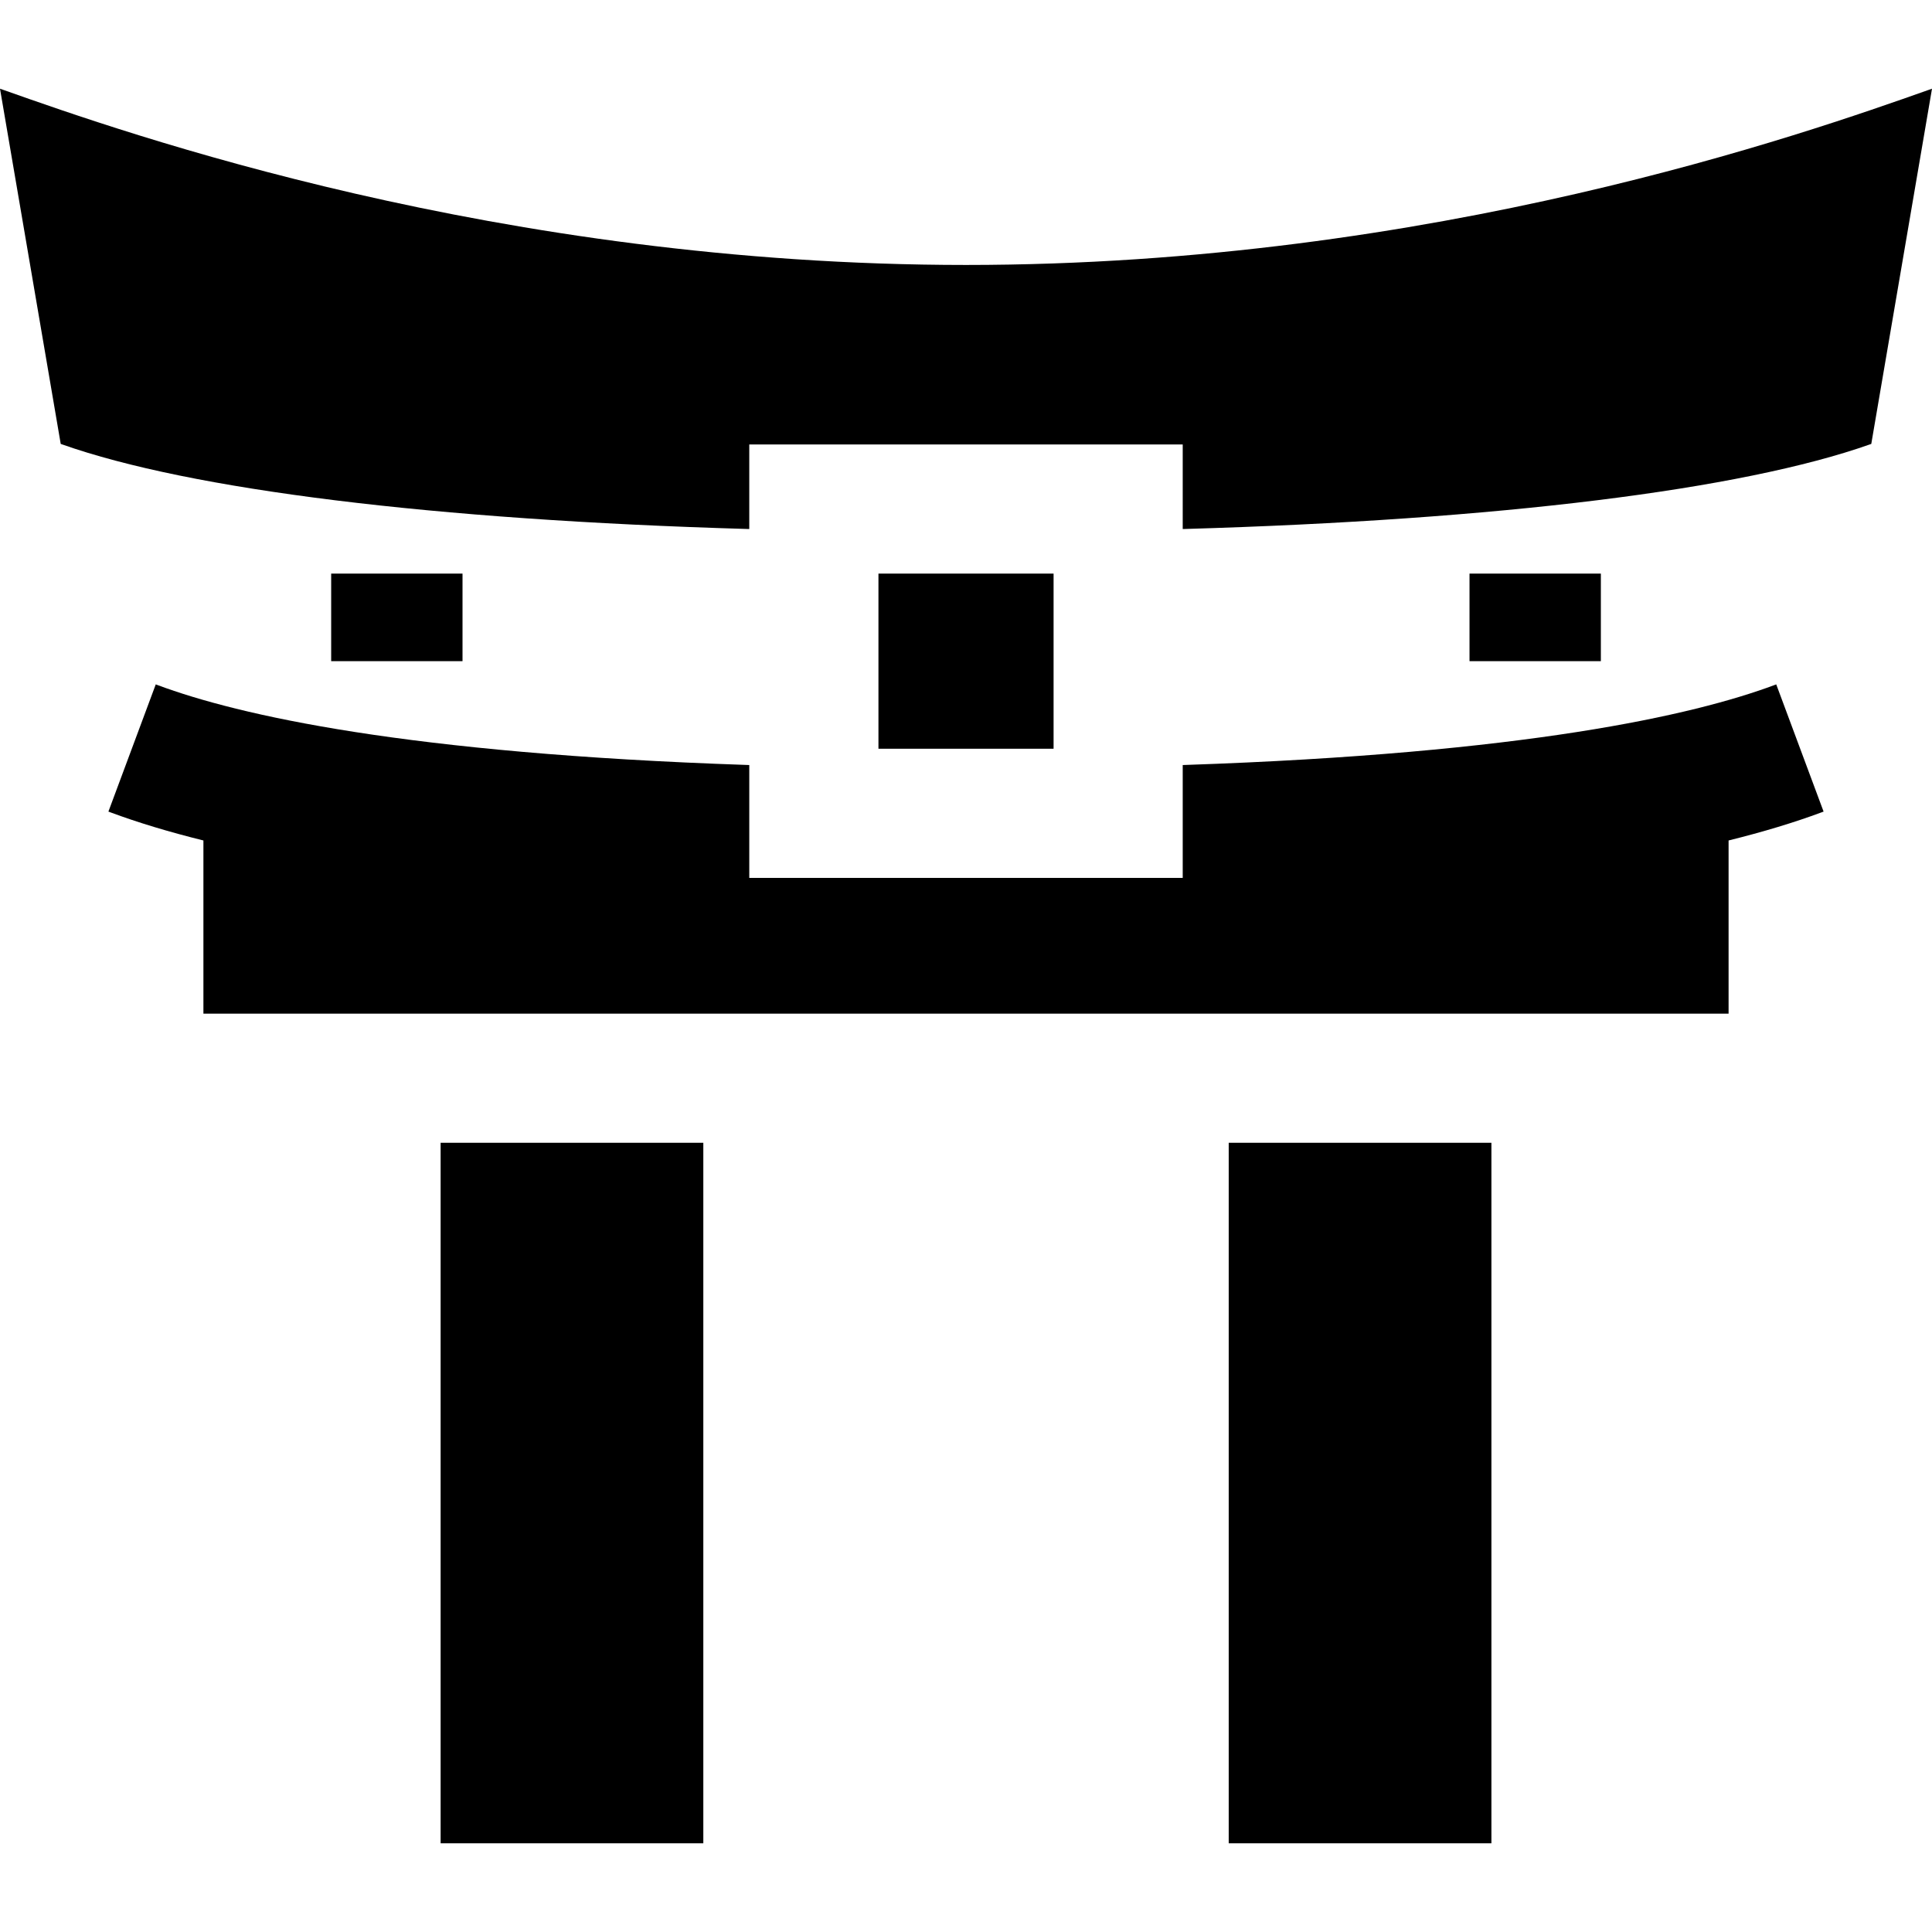 <?xml version="1.0" encoding="iso-8859-1"?>
<!-- Generator: Adobe Illustrator 19.0.0, SVG Export Plug-In . SVG Version: 6.00 Build 0)  -->
<svg version="1.1" id="Layer_1" xmlns="http://www.w3.org/2000/svg" xmlns:xlink="http://www.w3.org/1999/xlink" x="0px" y="0px"
	 viewBox="0 0 512.001 512.001" style="enable-background:new 0 0 512.001 512.001;" xml:space="preserve">
<g>
	<g>
		<rect x="116.771" y="302.848" width="69.617" height="185.645"/>
	</g>
</g>
<g>
	<g>
		<rect x="325.622" y="302.848" width="69.617" height="185.645"/>
	</g>
</g>
<g>
	<g>
		<rect x="232.799" y="152.011" width="46.411" height="46.411"/>
	</g>
</g>
<g>
	<g>
		<path d="M470.723,181.371l-0.543,0.202c-21.4,7.965-65.868,18.102-156.186,21.151l-0.56,0.02v29.912H198.566v-29.912l-0.56-0.02
			c-90.318-3.05-134.785-13.185-156.186-21.151l-0.543-0.202L28.729,215.08l0.544,0.203c7.183,2.674,15.469,5.18,24.634,7.451
			v45.891h404.187v-45.891c9.166-2.272,17.452-4.777,24.634-7.451l0.544-0.203L470.723,181.371z"/>
	</g>
</g>
<g>
	<g>
		<path d="M511.069,23.837C478.63,35.309,379.916,70.216,256.001,70.216S33.371,35.309,0.932,23.837L0,23.508l16.034,93.797
			l0.057,0.338l0.321,0.113c34.087,12.053,98.566,20.018,181.556,22.427l0.598,0.017v-22.411h114.868V140.2l0.598-0.017
			c82.99-2.409,147.47-10.374,181.556-22.427l0.321-0.113l16.092-94.135L511.069,23.837z"/>
	</g>
</g>
<g>
	<g>
		<rect x="389.437" y="152.011" width="34.808" height="23.206"/>
	</g>
</g>
<g>
	<g>
		<rect x="87.764" y="152.011" width="34.808" height="23.206"/>
	</g>
</g>
<g>
</g>
<g>
</g>
<g>
</g>
<g>
</g>
<g>
</g>
<g>
</g>
<g>
</g>
<g>
</g>
<g>
</g>
<g>
</g>
<g>
</g>
<g>
</g>
<g>
</g>
<g>
</g>
<g>
</g>
</svg>
